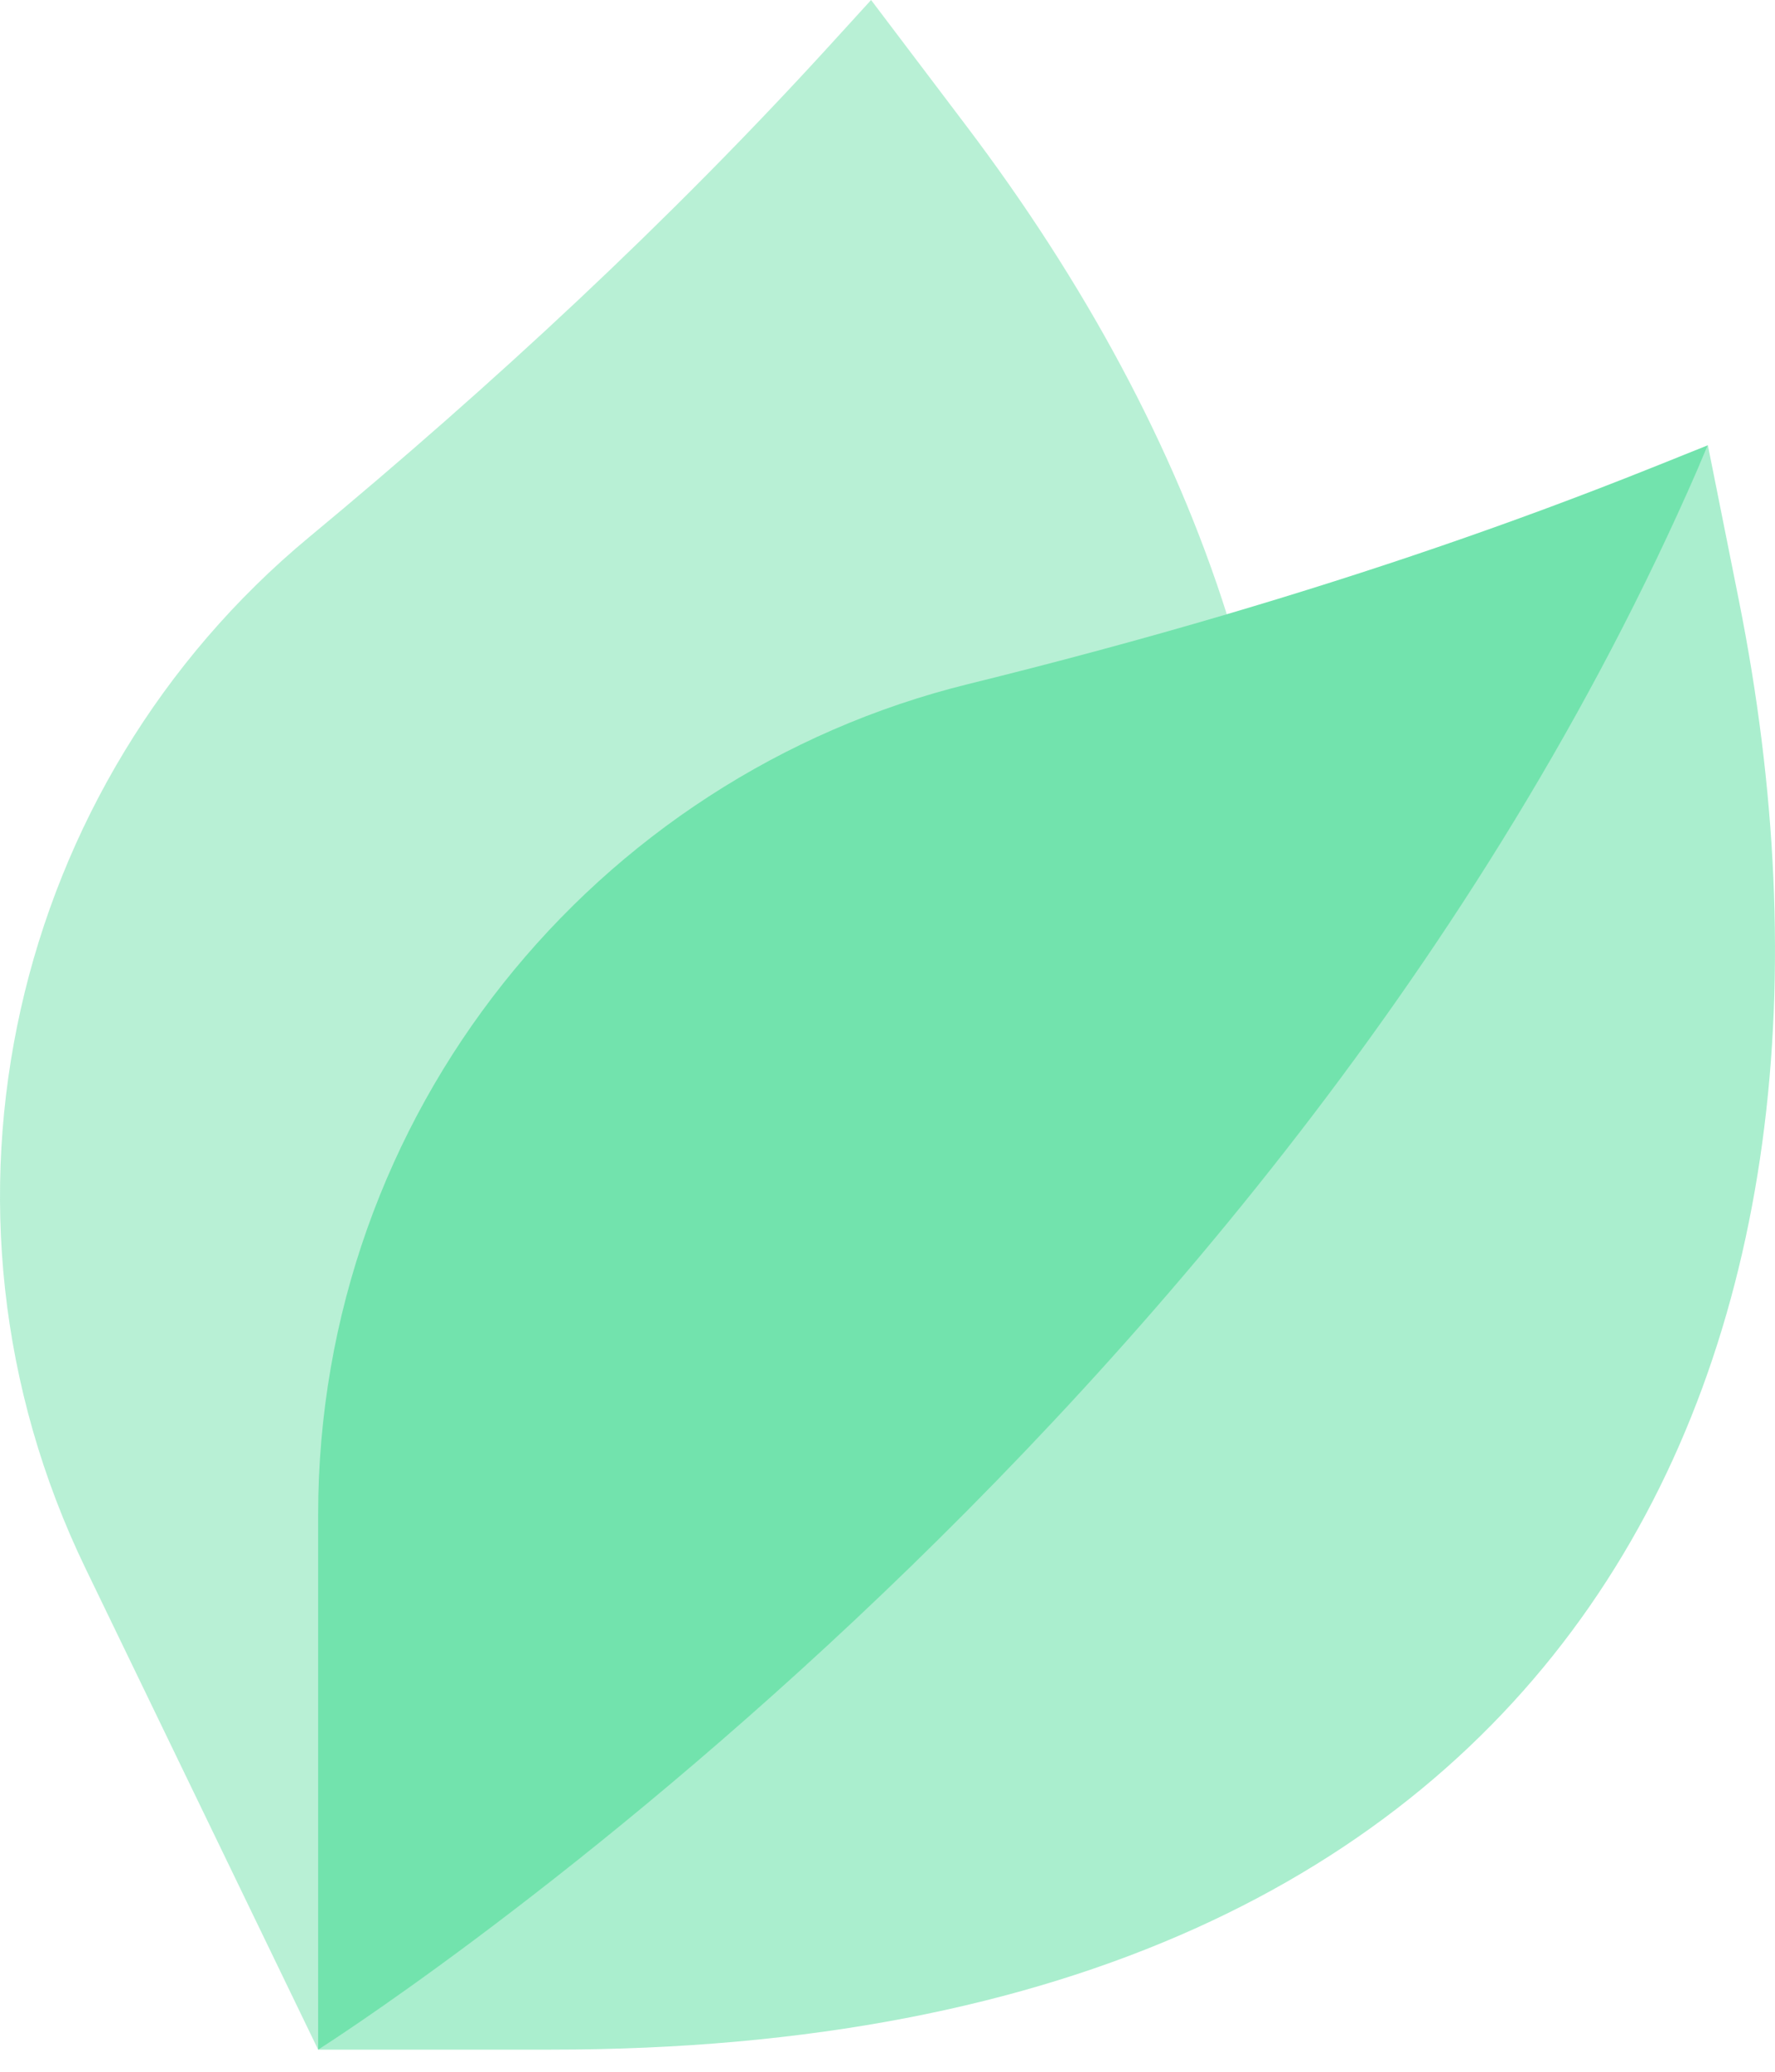 <svg width="60" height="70" viewBox="0 0 60 70" fill="none" xmlns="http://www.w3.org/2000/svg">
<path d="M10.754 69.252L2.891 52.993C-3.019 40.772 0.443 26.446 10.444 18.153C16.669 12.991 22.609 7.493 28.06 1.519L29.445 0L32.667 4.257C36.643 9.51 39.677 15.095 41.469 20.754L10.754 69.252Z" fill="#72E3AD" fill-opacity="0.5"/>
<path d="M58.778 20.28L57.731 15.045C52.555 27.247 39.278 33.73 31.668 42.149C18.36 56.872 10.754 69.252 10.754 69.252H18.633C53.655 69.252 63.846 45.614 58.778 20.28Z" fill="#72E3AD" fill-opacity="0.6"/>
<path d="M57.731 15.045L55.822 15.809C51.119 17.692 46.325 19.323 41.469 20.754V20.755C38.573 21.608 35.655 22.392 32.721 23.115C20.107 26.227 10.754 37.617 10.754 51.191V69.252C10.754 69.252 43.502 48.584 57.731 15.045Z" fill="#72E3AD"/>
</svg>
